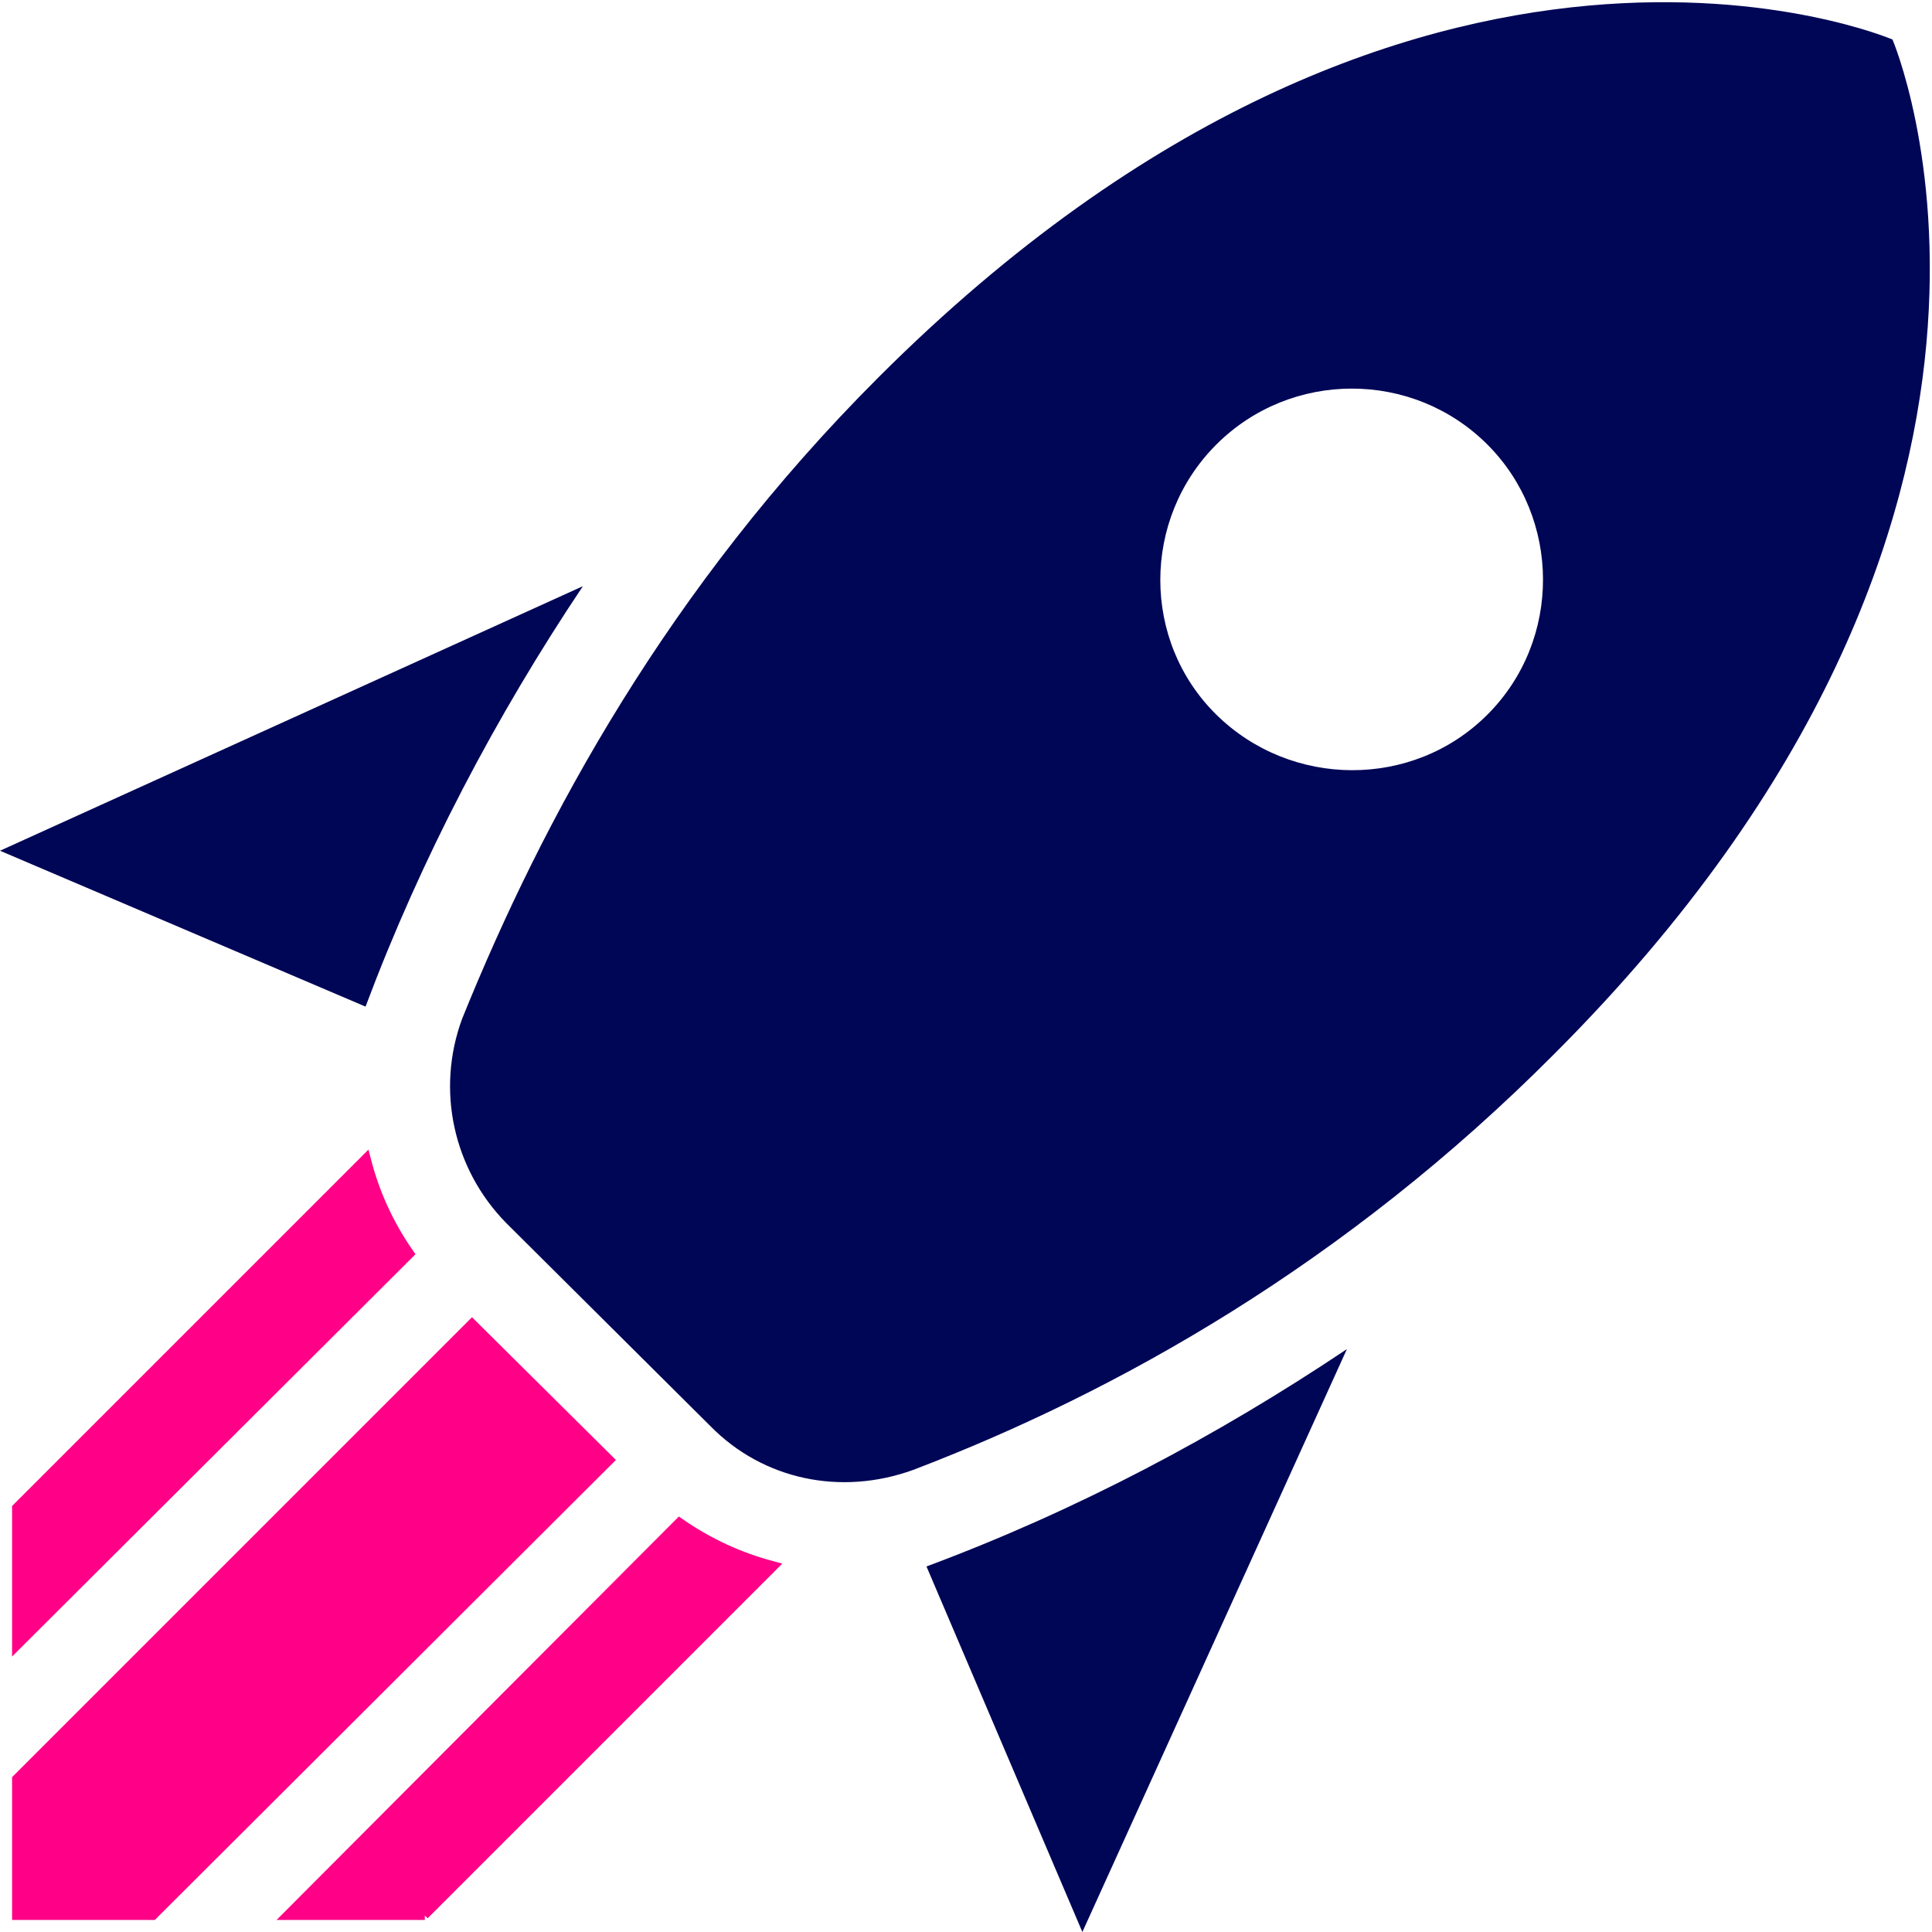 <?xml version="1.0" encoding="UTF-8"?> <svg xmlns="http://www.w3.org/2000/svg" width="176" height="176" viewBox="0 0 176 176" fill="none"><path fill-rule="evenodd" clip-rule="evenodd" d="M172.4 3.6C172.4 3.6 129.301 -14.9 80.001 34.4C60.901 53.5 49.501 74.5 42.101 92.8C39.701 99.3 41.301 106.5 46.101 111.4L64.701 129.9C69.501 134.8 76.6 136.3 83.201 133.9C101.801 126.8 122.601 115.1 141.601 96C190.901 46.7 172.4 3.6 172.4 3.6ZM110.801 40.5C104.001 47.3 104.001 58.4 110.801 65.1C117.601 71.8 128.701 71.9 135.501 65.1C142.301 58.3 142.201 47.2 135.501 40.5C128.701 33.7 117.601 33.7 110.801 40.5Z" fill="#000656"></path><path fill-rule="evenodd" clip-rule="evenodd" d="M33.3 91.7L0 77.5L53.1 53.4C45.2 65.2 38.4 78.1 33.3 91.7Z" fill="#000656"></path><path fill-rule="evenodd" clip-rule="evenodd" d="M98.601 176L84.4 142.7C98.1 137.6 110.9 130.8 122.7 122.9L98.601 176Z" fill="#000656"></path><path fill-rule="evenodd" clip-rule="evenodd" d="M38.601 174.4L70.3 142.7C67.3 141.9 64.5 140.6 61.9 138.8L26.4 174.4H38.7H38.601Z" fill="#FF0087" stroke="#FF0087" stroke-miterlimit="10"></path><path fill-rule="evenodd" clip-rule="evenodd" d="M1.6 174.4H13.899L55.399 133L42.999 120.7L1.6 162.1V174.4Z" fill="#FF0087" stroke="#FF0087" stroke-miterlimit="10"></path><path fill-rule="evenodd" clip-rule="evenodd" d="M1.6 149.7L37.2 114.2C35.4 111.6 34.1 108.8 33.3 105.7L1.6 137.4V149.7Z" fill="#FF0087" stroke="#FF0087" stroke-miterlimit="10"></path></svg> 
